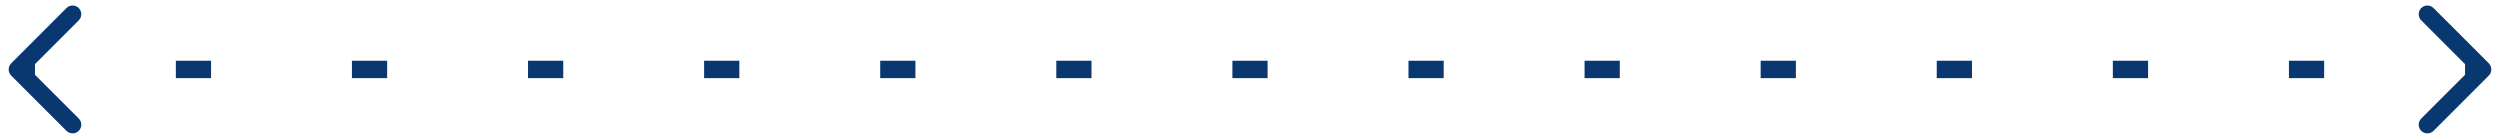 <svg width="144" height="8" viewBox="0 0 144 8" fill="none" xmlns="http://www.w3.org/2000/svg">
<path d="M0.646 3.646C0.451 3.842 0.451 4.158 0.646 4.354L3.828 7.536C4.024 7.731 4.34 7.731 4.536 7.536C4.731 7.34 4.731 7.024 4.536 6.828L1.707 4L4.536 1.172C4.731 0.976 4.731 0.66 4.536 0.464C4.34 0.269 4.024 0.269 3.828 0.464L0.646 3.646ZM143.354 4.354C143.549 4.158 143.549 3.842 143.354 3.646L140.172 0.464C139.976 0.269 139.66 0.269 139.464 0.464C139.269 0.66 139.269 0.976 139.464 1.172L142.293 4L139.464 6.828C139.269 7.024 139.269 7.34 139.464 7.536C139.66 7.731 139.976 7.731 140.172 7.536L143.354 4.354ZM1 4.5L2.014 4.5L2.014 3.5L1 3.5L1 4.5ZM10.129 4.5L12.157 4.5L12.157 3.5L10.129 3.5L10.129 4.5ZM20.271 4.5L22.3 4.5L22.3 3.5L20.271 3.5L20.271 4.5ZM30.414 4.5L32.443 4.5L32.443 3.5L30.414 3.5L30.414 4.5ZM40.557 4.5L42.586 4.5L42.586 3.5L40.557 3.5L40.557 4.5ZM50.7 4.5L52.729 4.5L52.729 3.5L50.7 3.5L50.7 4.5ZM60.843 4.5L62.871 4.5L62.871 3.5L60.843 3.5L60.843 4.5ZM70.986 4.5L73.014 4.5L73.014 3.5L70.986 3.5L70.986 4.5ZM81.129 4.5L83.157 4.5L83.157 3.5L81.129 3.5L81.129 4.5ZM91.271 4.5L93.3 4.5L93.3 3.5L91.271 3.5L91.271 4.5ZM101.414 4.5L103.443 4.5L103.443 3.5L101.414 3.5L101.414 4.5ZM111.557 4.5L113.586 4.5L113.586 3.5L111.557 3.5L111.557 4.5ZM121.7 4.5L123.729 4.5L123.729 3.5L121.7 3.5L121.7 4.5ZM131.843 4.5L133.871 4.5L133.871 3.5L131.843 3.5L131.843 4.5ZM141.986 4.5L143 4.5L143 3.5L141.986 3.5L141.986 4.5Z" fill="#093770"/>
</svg>
